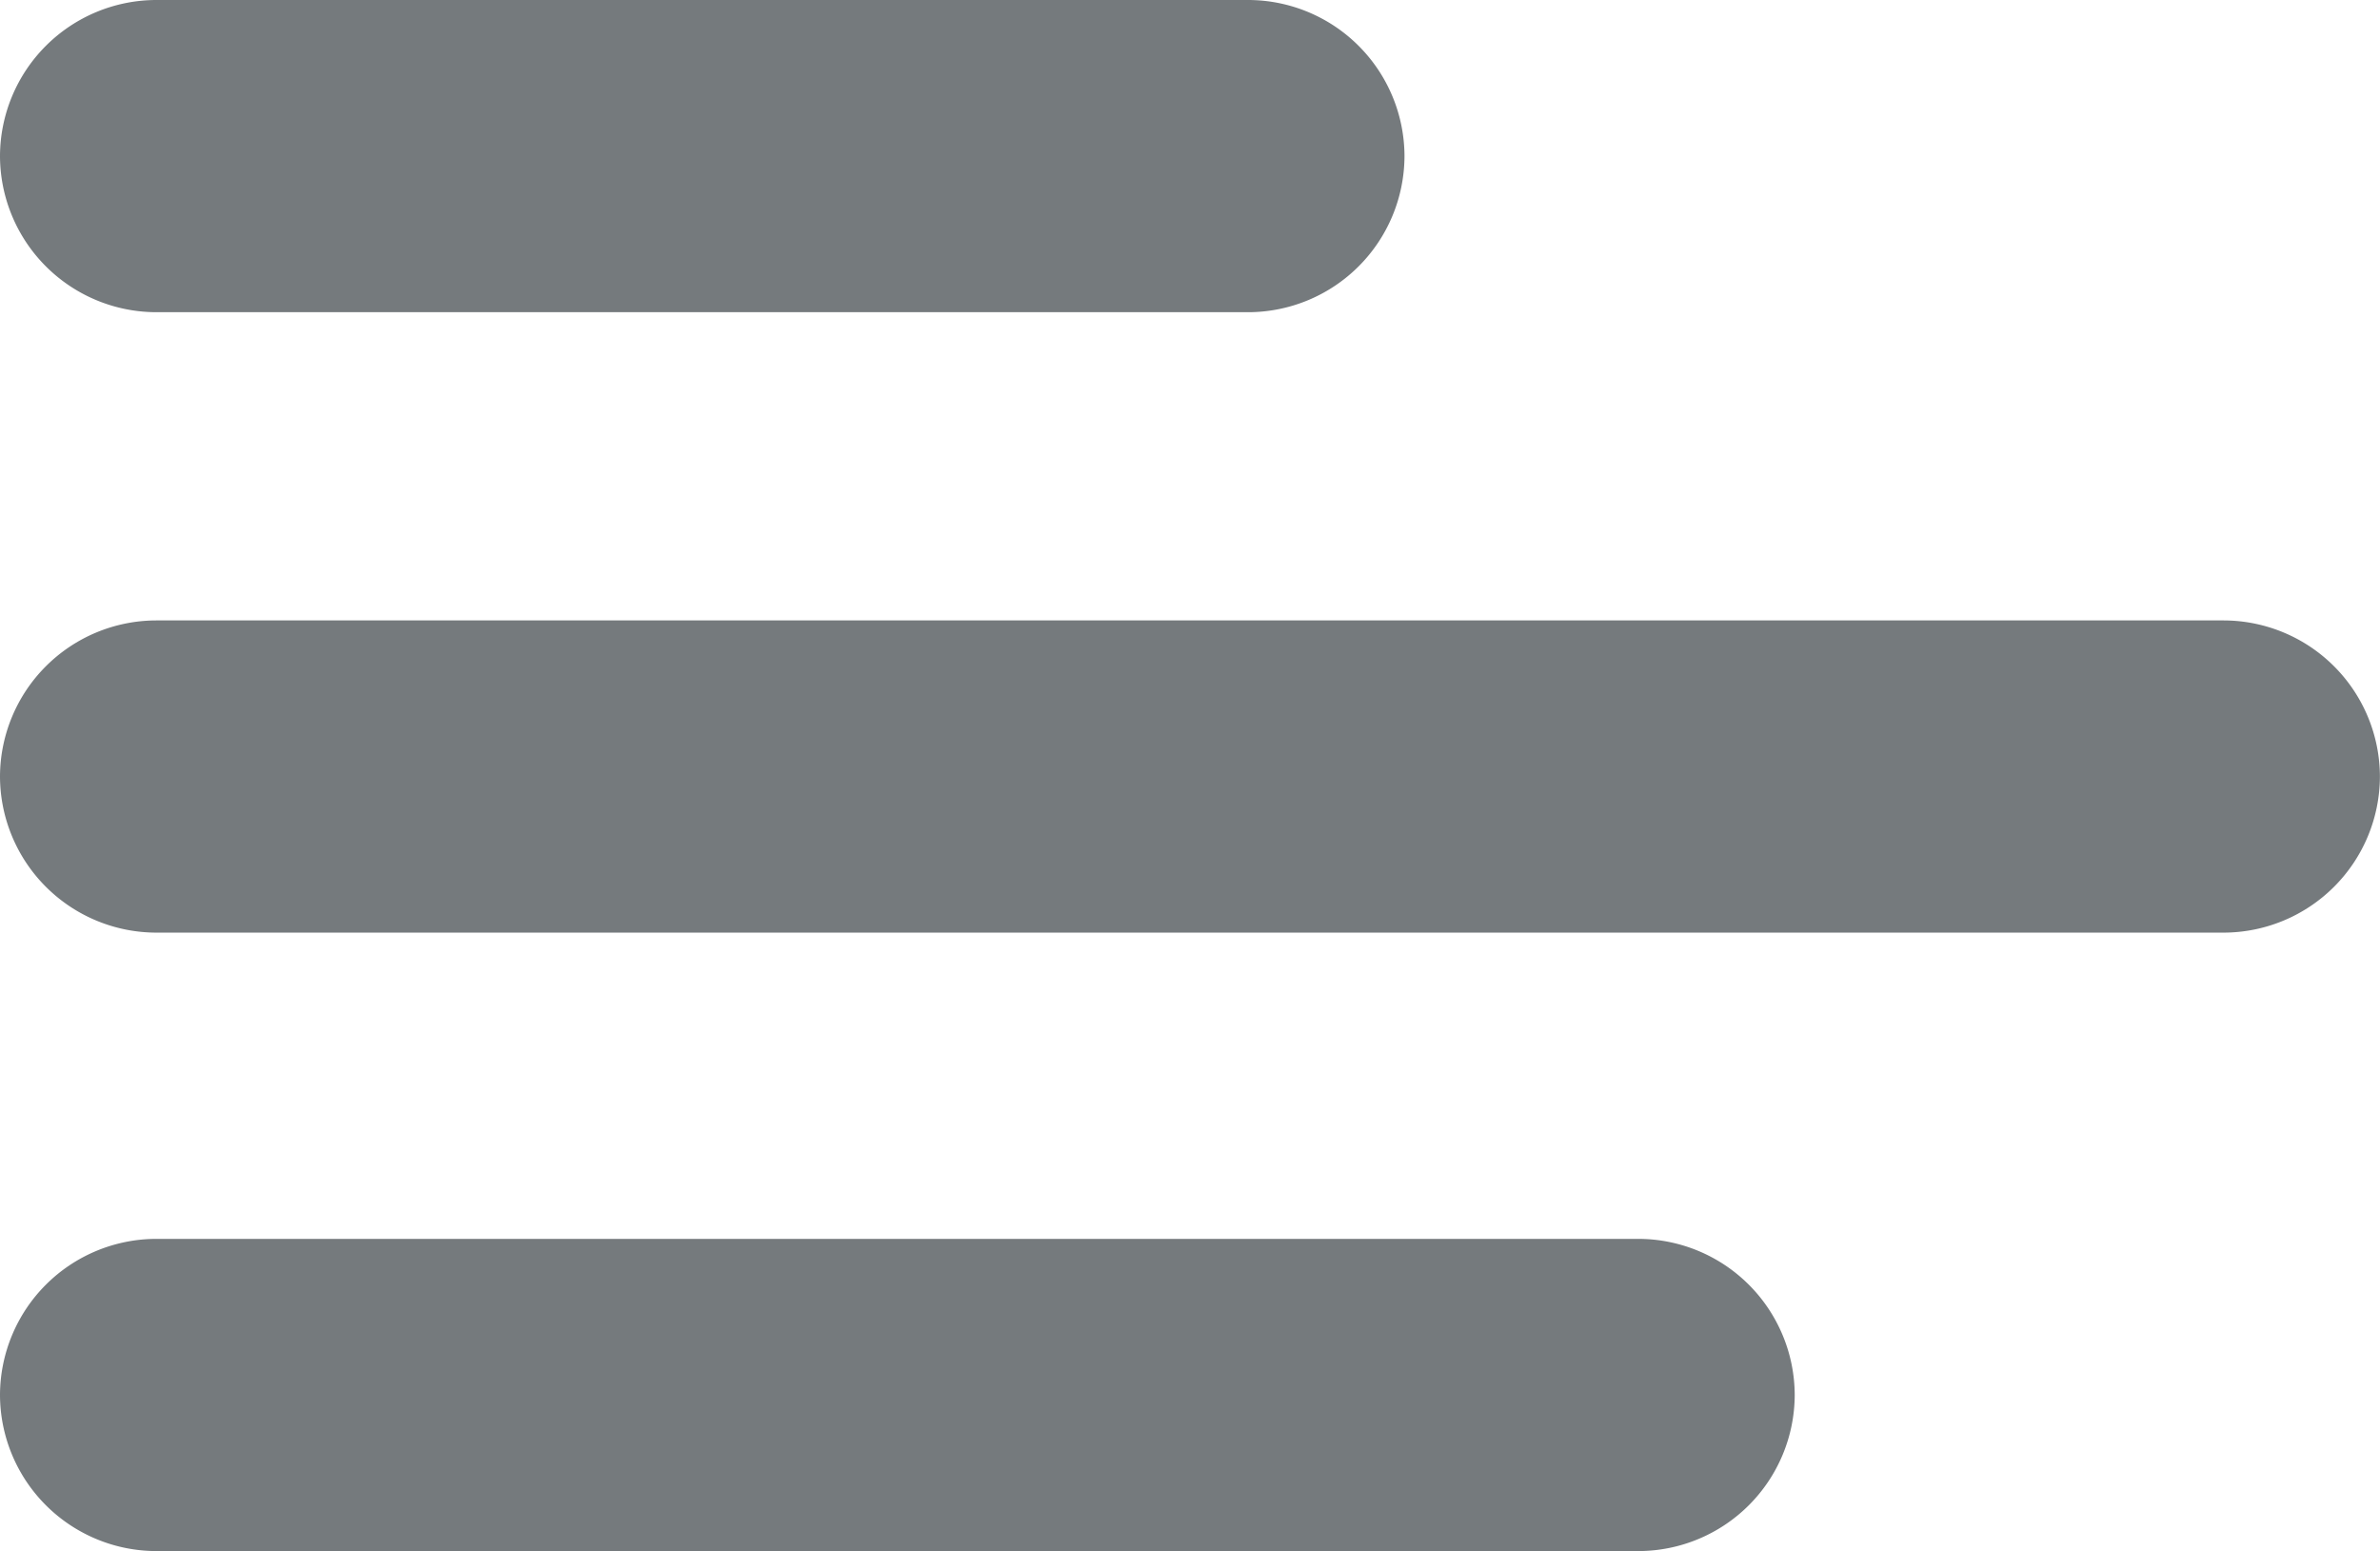 <svg xmlns="http://www.w3.org/2000/svg" width="27.623" height="18" viewBox="0 0 27.623 18"><g transform="translate(-599 -99)"><path d="M624.811,134.423h-24A1.817,1.817,0,0,1,599,132.611h0a1.817,1.817,0,0,1,1.811-1.811h24a1.817,1.817,0,0,1,1.811,1.811h0A1.817,1.817,0,0,1,624.811,134.423Z" transform="translate(0 -24.6)" fill="#757a7d"/><path d="M618.019,166.123H600.811A1.817,1.817,0,0,1,599,164.311h0a1.817,1.817,0,0,1,1.811-1.811h17.208a1.817,1.817,0,0,1,1.811,1.811h0A1.817,1.817,0,0,1,618.019,166.123Z" transform="translate(0 -49.123)" fill="#757a7d"/><path d="M613.491,102.623H600.811A1.817,1.817,0,0,1,599,100.811h0A1.817,1.817,0,0,1,600.811,99h12.679a1.817,1.817,0,0,1,1.811,1.811h0A1.817,1.817,0,0,1,613.491,102.623Z" fill="#757a7d"/></g></svg>